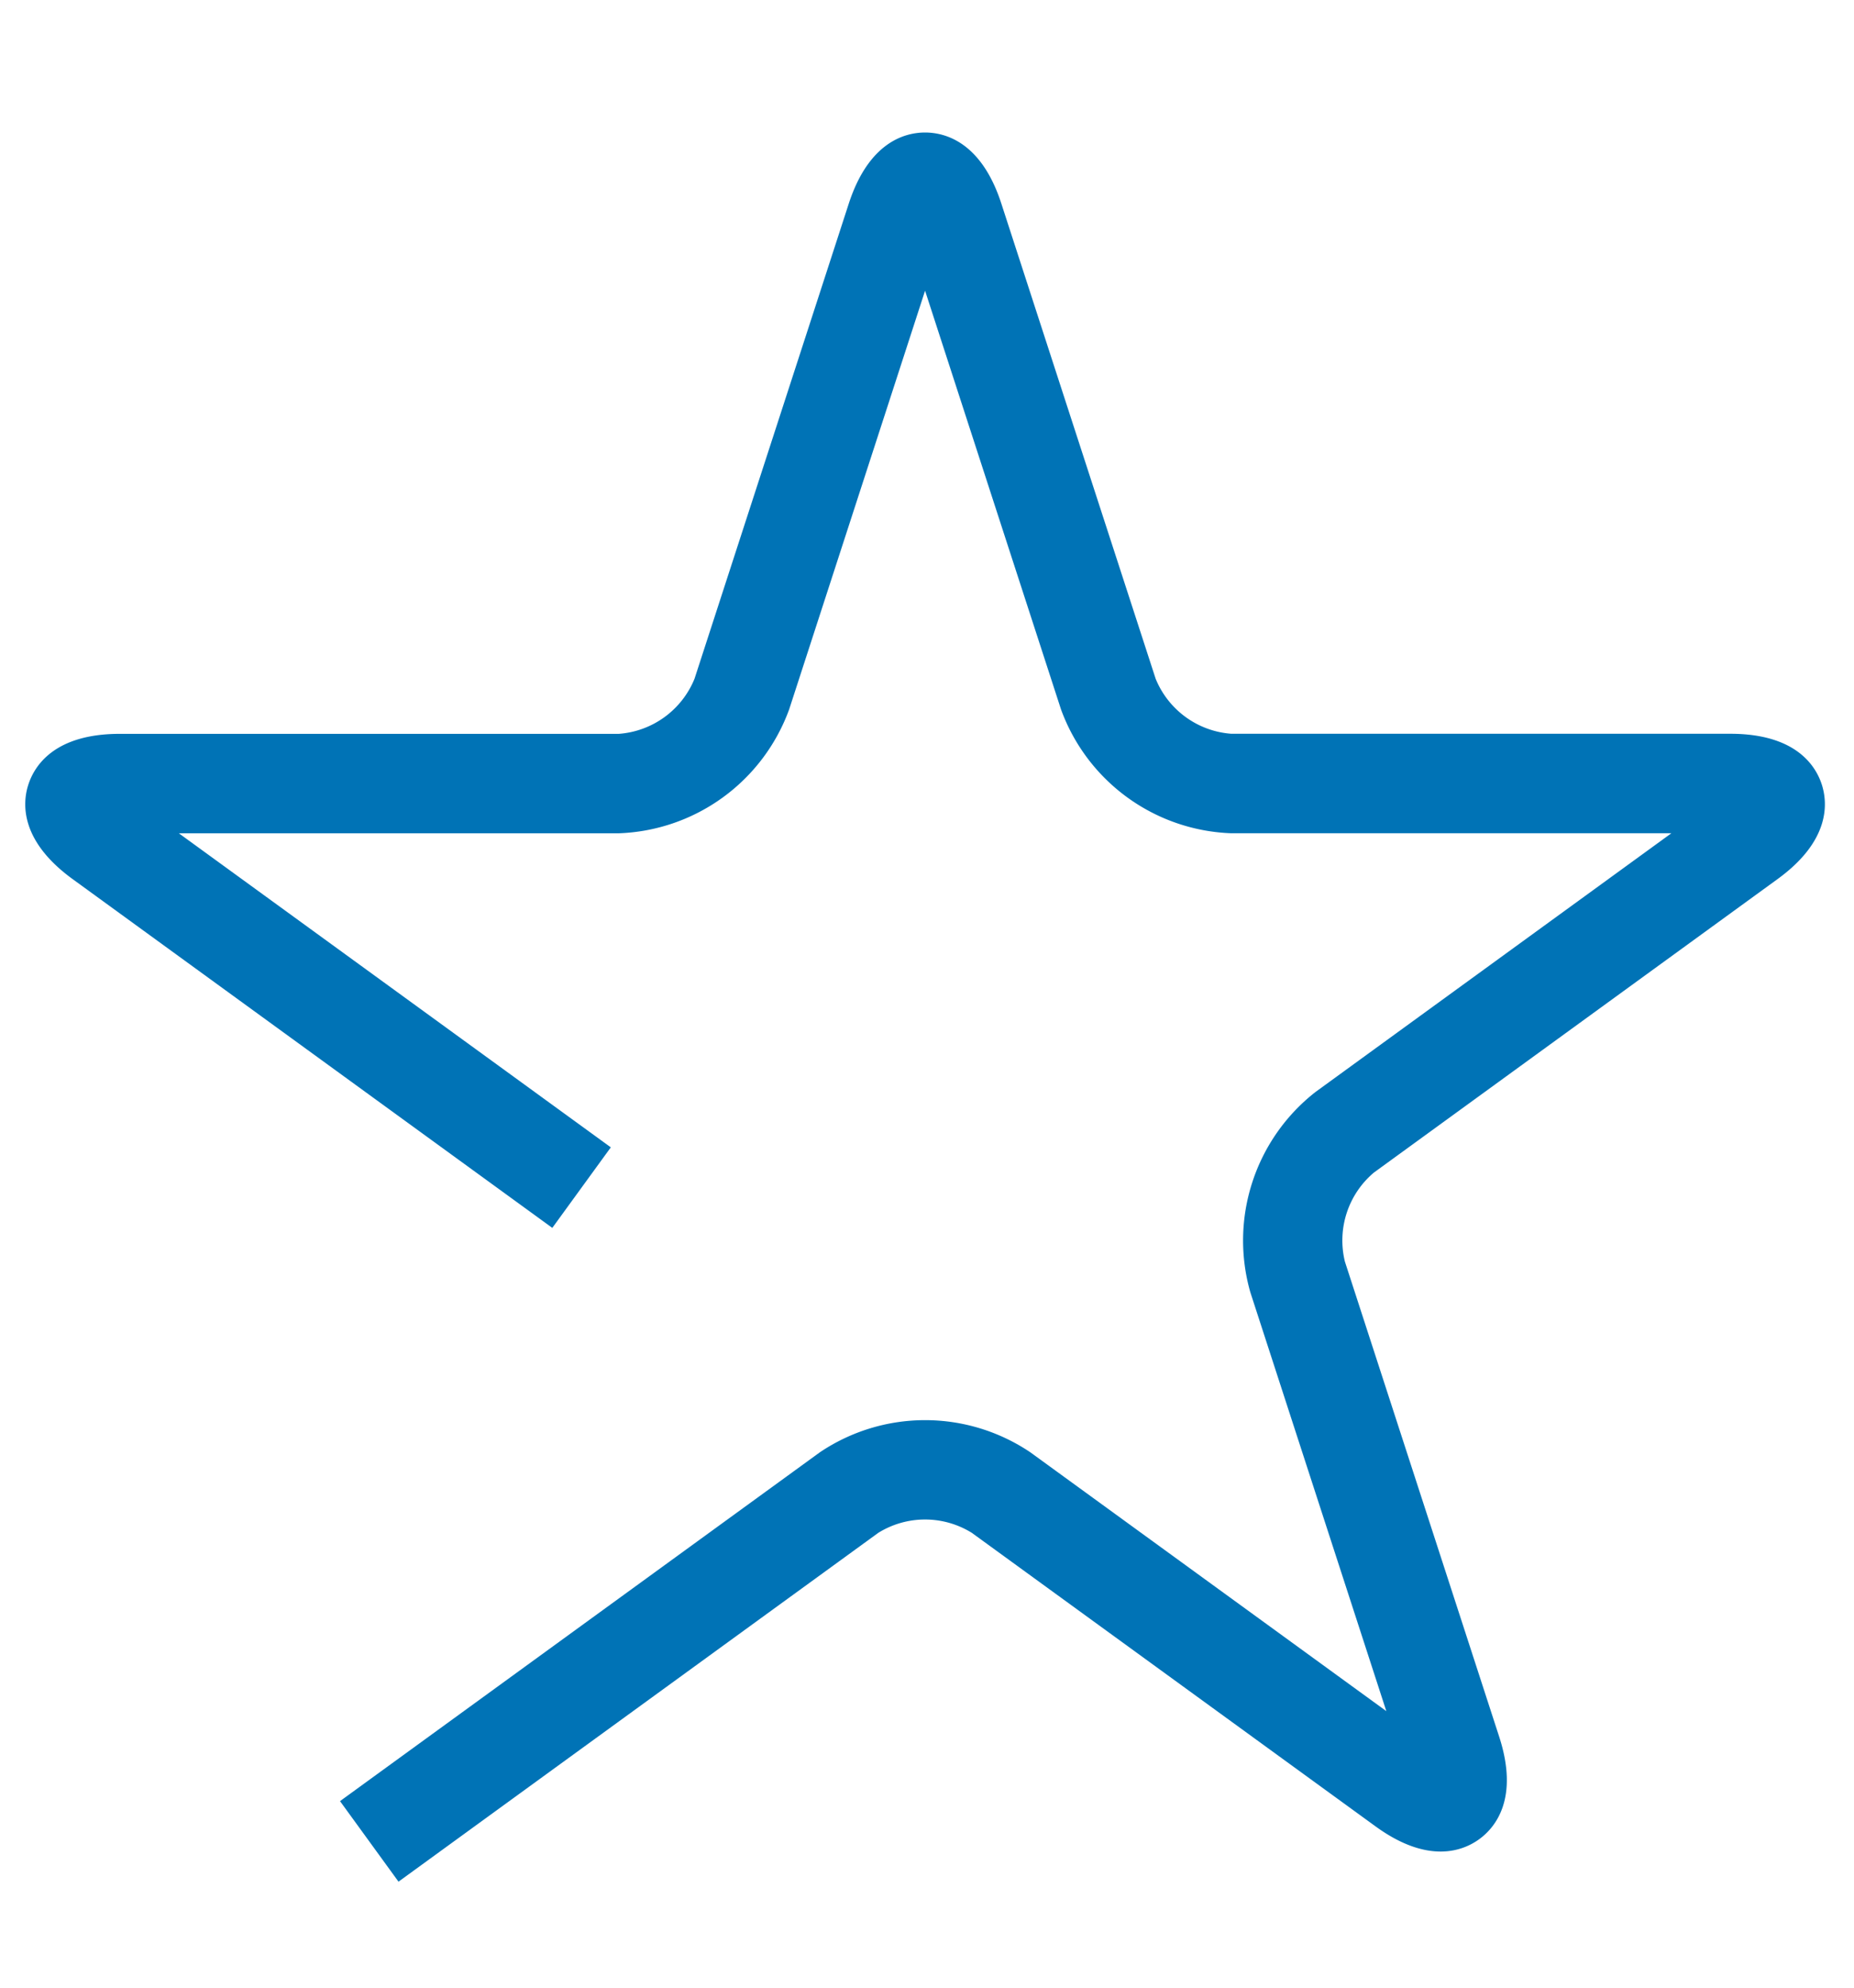 <?xml version="1.0" encoding="UTF-8" standalone="no"?>
<svg
   xmlns:dc="http://purl.org/dc/elements/1.1/"
   xmlns:cc="http://creativecommons.org/ns#"
   xmlns:rdf="http://www.w3.org/1999/02/22-rdf-syntax-ns#"
   xmlns:svg="http://www.w3.org/2000/svg"
   xmlns="http://www.w3.org/2000/svg"
   xmlns:sodipodi="http://sodipodi.sourceforge.net/DTD/sodipodi-0.dtd"
   xmlns:inkscape="http://www.inkscape.org/namespaces/inkscape"
   viewBox="0 0 70 75"
   version="1.1"
   id="svg10"
   sodipodi:docname="calidad.svg"
   width="70"
   height="75"
   inkscape:version="0.92.3 (2405546, 2018-03-11)">

  <sodipodi:namedview
     pagecolor="#ffffff"
     bordercolor="#666666"
     borderopacity="1"
     objecttolerance="10"
     gridtolerance="10"
     guidetolerance="10"
     inkscape:pageopacity="0"
     inkscape:pageshadow="2"
     inkscape:window-width="1600"
     inkscape:window-height="878"
     id="namedview12"
     showgrid="false"
     inkscape:zoom="3.1466667"
     inkscape:cx="52.5"
     inkscape:cy="37.5"
     inkscape:window-x="-8"
     inkscape:window-y="-8"
     inkscape:window-maximized="1"
     inkscape:current-layer="svg10" />
  <defs
     id="defs6">
    <style
       id="style2">
            .cls-1{fill:#fff;stroke:#707070}.cls-2{clip-path:url(#clip-path)}.cls-3{fill:#0073b6}
        </style>
    <clipPath
       id="clip-path">
      <path
         id="Rectangle_525"
         d="M 0,0 H 105 V 75 H 0 Z"
         class="cls-1"
         data-name="Rectangle 525"
         transform="translate(-3.5,-4)"
         inkscape:connector-curvature="0"
         style="fill:#ffffff;stroke:#707070" />
    </clipPath>
  </defs>
  <g
     id="calidad"
     class="cls-2"
     transform="translate(4.453,4)"
     clip-path="url(#clip-path)">
    <path
       id="calidad-icon"
       d="M 14.093,66 11.885,62.961 30,49.8 a 7.113,7.113 0 0 1 7.95,0 l 13.439,9.765 -5.133,-15.8 a 7.11,7.11 0 0 1 2.458,-7.561 L 62.151,26.441 H 45.538 a 7.112,7.112 0 0 1 -6.431,-4.672 l -5.133,-15.8 -5.132,15.8 A 7.114,7.114 0 0 1 22.41,26.442 H 5.8 L 22.109,38.292 19.9,41.331 1.787,28.169 C -0.2,26.724 -0.113,25.311 0.119,24.6 0.351,23.889 1.107,22.69 3.568,22.69 H 22.41 a 3.351,3.351 0 0 0 2.859,-2.078 L 31.091,2.69 C 31.852,0.35 33.224,0 33.974,0 c 0.75,0 2.126,0.35 2.882,2.689 l 5.823,17.92 a 3.35,3.35 0 0 0 2.859,2.078 H 64.38 c 2.461,0 3.218,1.2 3.449,1.91 0.231,0.71 0.323,2.127 -1.668,3.573 L 50.919,39.245 a 3.35,3.35 0 0 0 -1.093,3.361 l 5.823,17.92 c 0.761,2.339 -0.145,3.429 -0.751,3.87 -0.606,0.441 -1.922,0.965 -3.914,-0.481 L 35.741,52.839 a 3.35,3.35 0 0 0 -3.535,0 z"
       class="cls-3"
       transform="translate(-3.5,1)"
       inkscape:connector-curvature="0"
       style="fill:#0073b6" />
  </g>
</svg>

